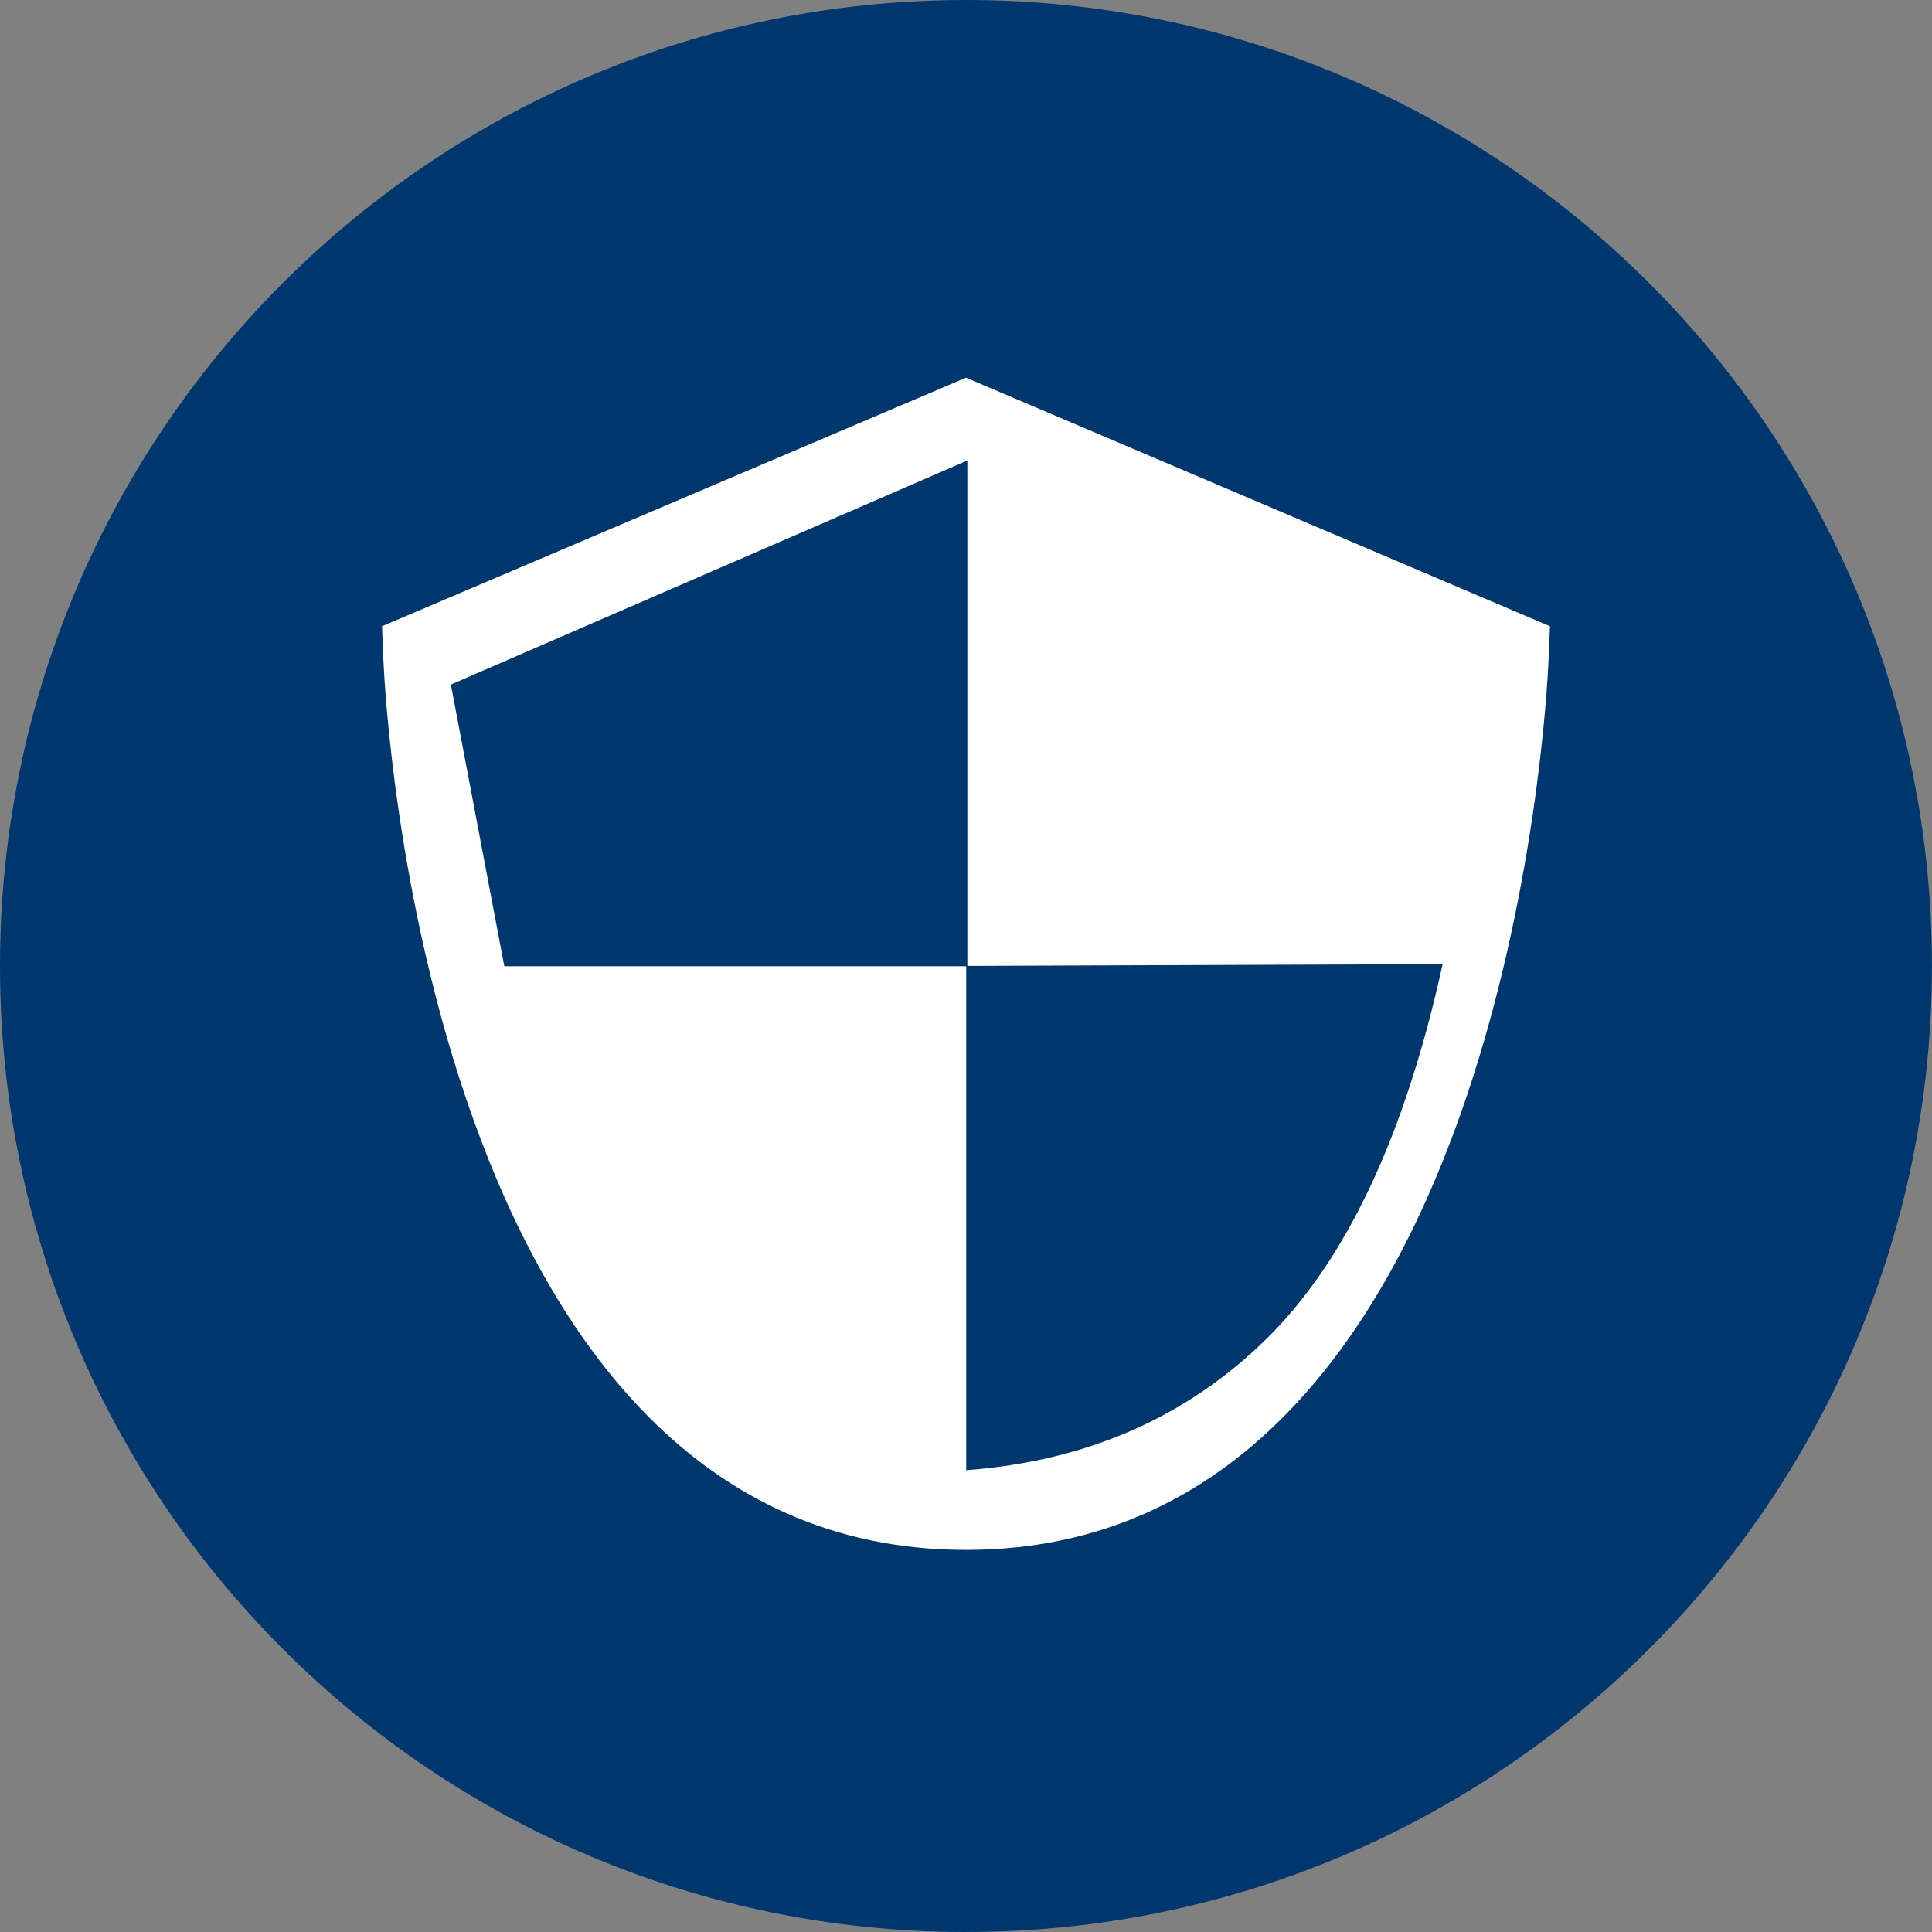 <svg width="30px" height="30px" viewBox="0 0 30 30" version="1.1" xmlns="http://www.w3.org/2000/svg" xmlns:xlink="http://www.w3.org/1999/xlink">
    <rect x="0" y="0" width="30" height="30" fill="#808080" stroke="none"/>
    <g id="Icons" stroke="none" stroke-width="1" fill="none" fill-rule="evenodd">
        <g id="Sketches" transform="translate(-20, -60)">
            <g id="icon-/-1" transform="translate(20, 28)">
                <g id="icon-security" transform="translate(0, 32)">
                    <path d="M14.999,1e-05 C6.716,1e-05 9.99999997e-06,6.716 9.99999997e-06,15 C9.99999997e-06,23.283 6.716,30 14.999,30 C23.283,30 29.999,23.284 29.999,15 C29.999,6.716 23.283,1e-05 14.999,1e-05 Z" id="Path" fill="#00376F"></path>
                    <path d="M24.045,10.262 C24.022,10.826 23.368,24.067 15,24.067 C6.632,24.067 5.978,10.826 5.954,10.262 L5.932,9.724 L15,5.865 L24.068,9.724 L24.045,10.262 Z" id="Fill-5" fill="#FFFFFF"></path>
                    <polygon id="Path-3" fill="#00376F" fill-rule="nonzero" transform="translate(11.076, 11.078) scale(-1, 1) translate(-11.076, -11.078) " points="7.131 10 7.131 15.004 14.321 15.004 15.151 10.63 7.131 7.151"></polygon>
                    <path d="M15.003,18.684 L15.003,22.801 L22.401,22.829 C21.818,20.17 20.906,18.231 19.666,17.011 C18.426,15.791 16.872,15.111 15.003,14.971 L15.003,18.684 Z" id="Path-3" fill="#00376F" fill-rule="nonzero" transform="translate(18.702, 18.9) scale(1, -1) translate(-18.702, -18.9) "></path>
                </g>
            </g>
        </g>
    </g>
</svg>